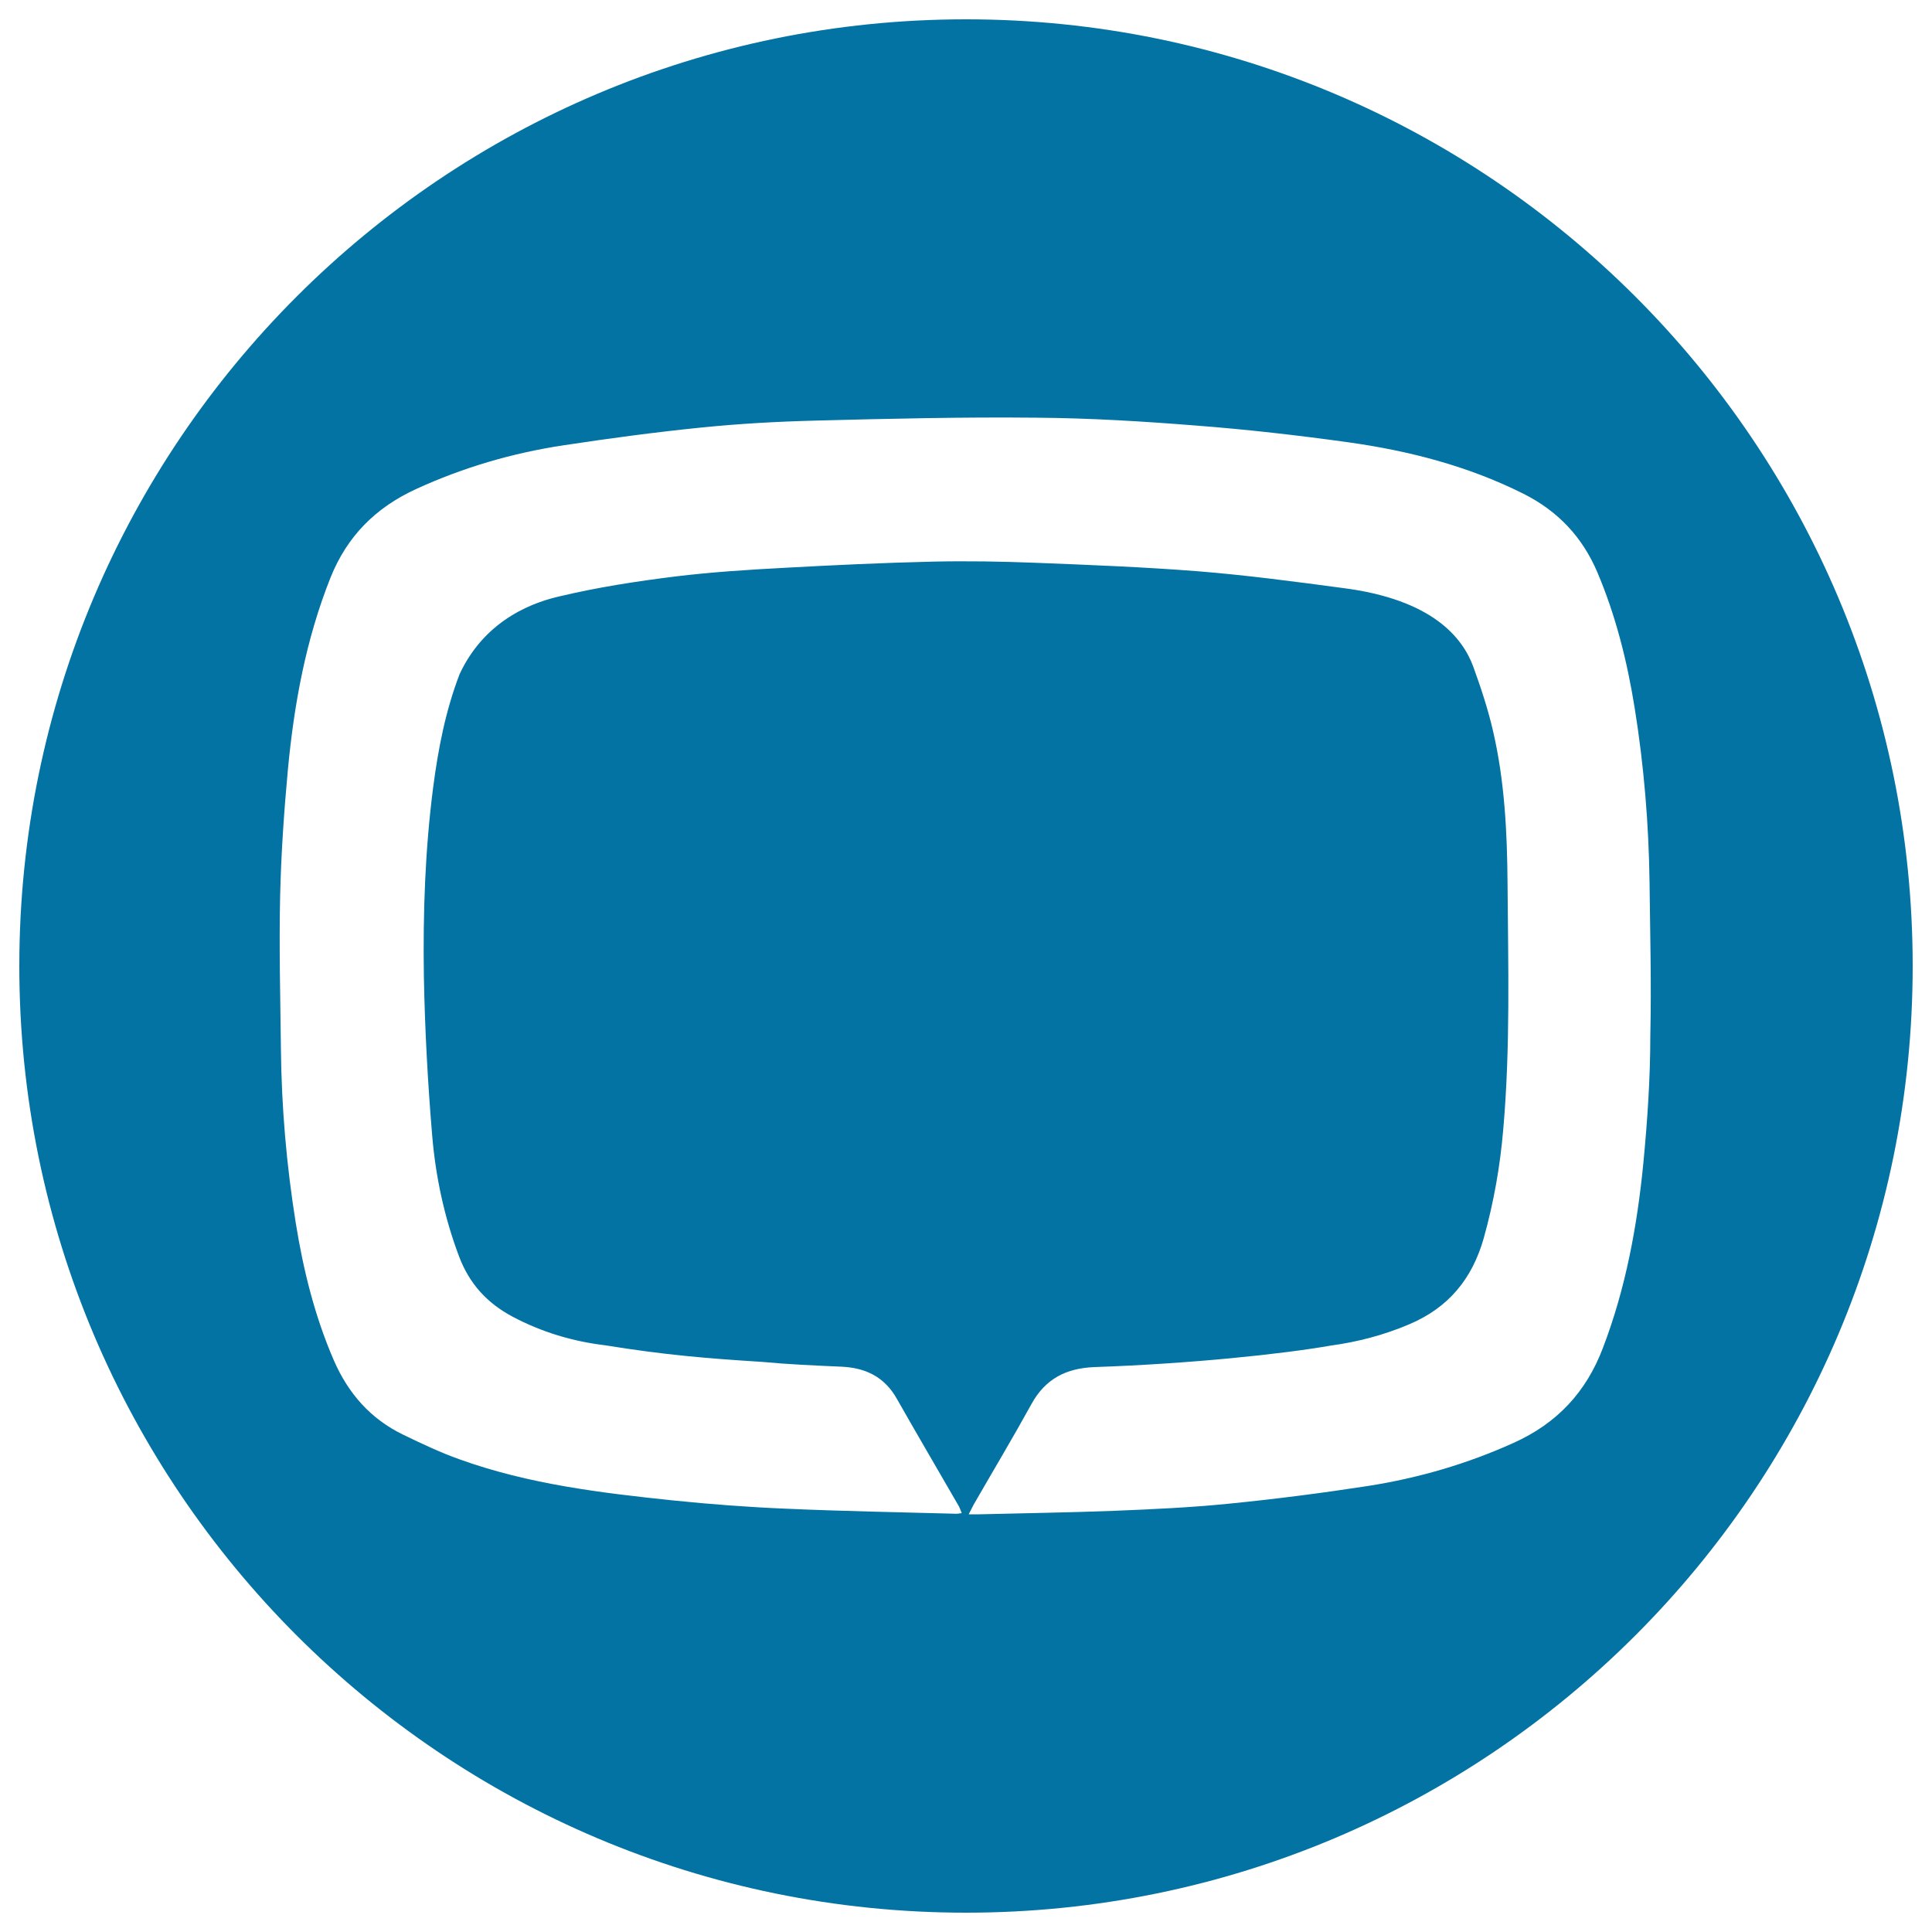 <svg xmlns="http://www.w3.org/2000/svg" viewBox="0 0 1000 1000" style="fill:#0273a2">
<title>Tv Tag Logotype Symbol SVG icon</title>
<g><path d="M500,10C229.4,10,10,229.4,10,500s219.4,490,490,490s490-219.4,490-490S770.6,10,500,10z M850.6,602c-3.2,32.6-9.1,64.7-20.9,95.6c-8.7,23-23.8,39.1-46.2,49.2c-24.1,10.9-49.2,18.2-75.2,22.3c-24,3.7-48,6.8-72.2,9.2c-19.8,2-39.7,2.9-59.6,3.7c-23.2,0.9-46.3,1.2-69.5,1.8c-1.5,0-3.1,0-5.6,0c1.1-2.2,1.8-3.6,2.5-4.9c10-17.4,20.3-34.6,30-52.2c7.2-13.1,18-18.5,32.5-19.1c49.8-1.7,97.7-6.8,122.2-11.1c14-1.9,27.5-5.4,40.7-11c20.4-8.6,32.7-23.5,38.7-44.7c5.2-18.6,8.5-37.4,10.1-56.5c3.7-42.4,2.5-84.8,2.2-127.2c-0.2-26.4-1.5-52.8-7.5-78.7c-2.6-11.3-6.3-22.5-10.3-33.5c-5.4-14.5-20.7-34.7-67.9-40.6c-24.7-3.3-49.5-6.6-74.4-8.6c-28-2.2-56.1-3.3-84.2-4.4c-17.8-0.7-35.6-1-53.4-0.6c-25.6,0.6-51.1,1.8-76.6,3.2c-18.9,1-37.8,2.2-56.6,4.5c-20.1,2.5-40.2,5.6-59.9,10.3c-10.8,2.5-37.7,10.4-51.6,40.2c-7.3,19-11.1,38.7-13.7,58.7c-4.2,32.4-5.3,65.1-4.8,97.7c0.5,27.5,2,55,4.3,82.5c1.8,21.4,6.3,42.3,13.9,62.5c5.3,14.1,14.5,24.2,27.7,31.2c15.1,8,31.1,12.8,47.8,14.8c30.9,5,52.6,6.8,81.2,8.6c13.8,1.3,27.6,1.9,41.4,2.5c12.5,0.6,22.2,5.4,28.5,16.6c10.6,18.7,21.5,37.2,32.2,55.8c0.5,1,0.8,2,1.4,3.4c-1.5,0.2-2.5,0.4-3.6,0.3c-29.1-0.8-58.2-1.3-87.3-2.6c-19.6-0.8-39.2-2.3-58.7-4.3c-37.3-3.9-74.6-8.4-110.2-21.2c-9.9-3.5-19.6-8.1-29.1-12.7c-17.1-8.2-28.7-21.5-36.2-38.8c-9.8-22.7-15.7-46.5-19.6-70.8c-4.8-29.9-7.4-60-7.7-90.2c-0.3-26.5-1-52.9-0.4-79.3c0.5-21.7,2-43.5,4-65.1c3.2-34,9.3-67.5,22.1-99.6c8.6-21.4,23.3-36.1,44.1-45.7c24.4-11.2,49.9-18.7,76.4-22.7c23.7-3.6,47.5-6.8,71.3-9.2c19.7-2,39.4-3.1,59.2-3.6c38.1-1,76.3-1.9,114.5-1.5c27.7,0.2,55.4,1.9,82.9,4.1c26.1,2,52.2,5,78.2,8.6c31.5,4.4,62.2,12.3,90.9,26.7c17.7,8.9,30.3,22.2,38.1,40.4c9.6,22.6,15.5,46.2,19.4,70.4c4.8,29.9,7.3,60,7.7,90.2c0.3,26.4,1,52.9,0.4,79.3C854.2,558,852.7,580.1,850.6,602z"/></g>
</svg>